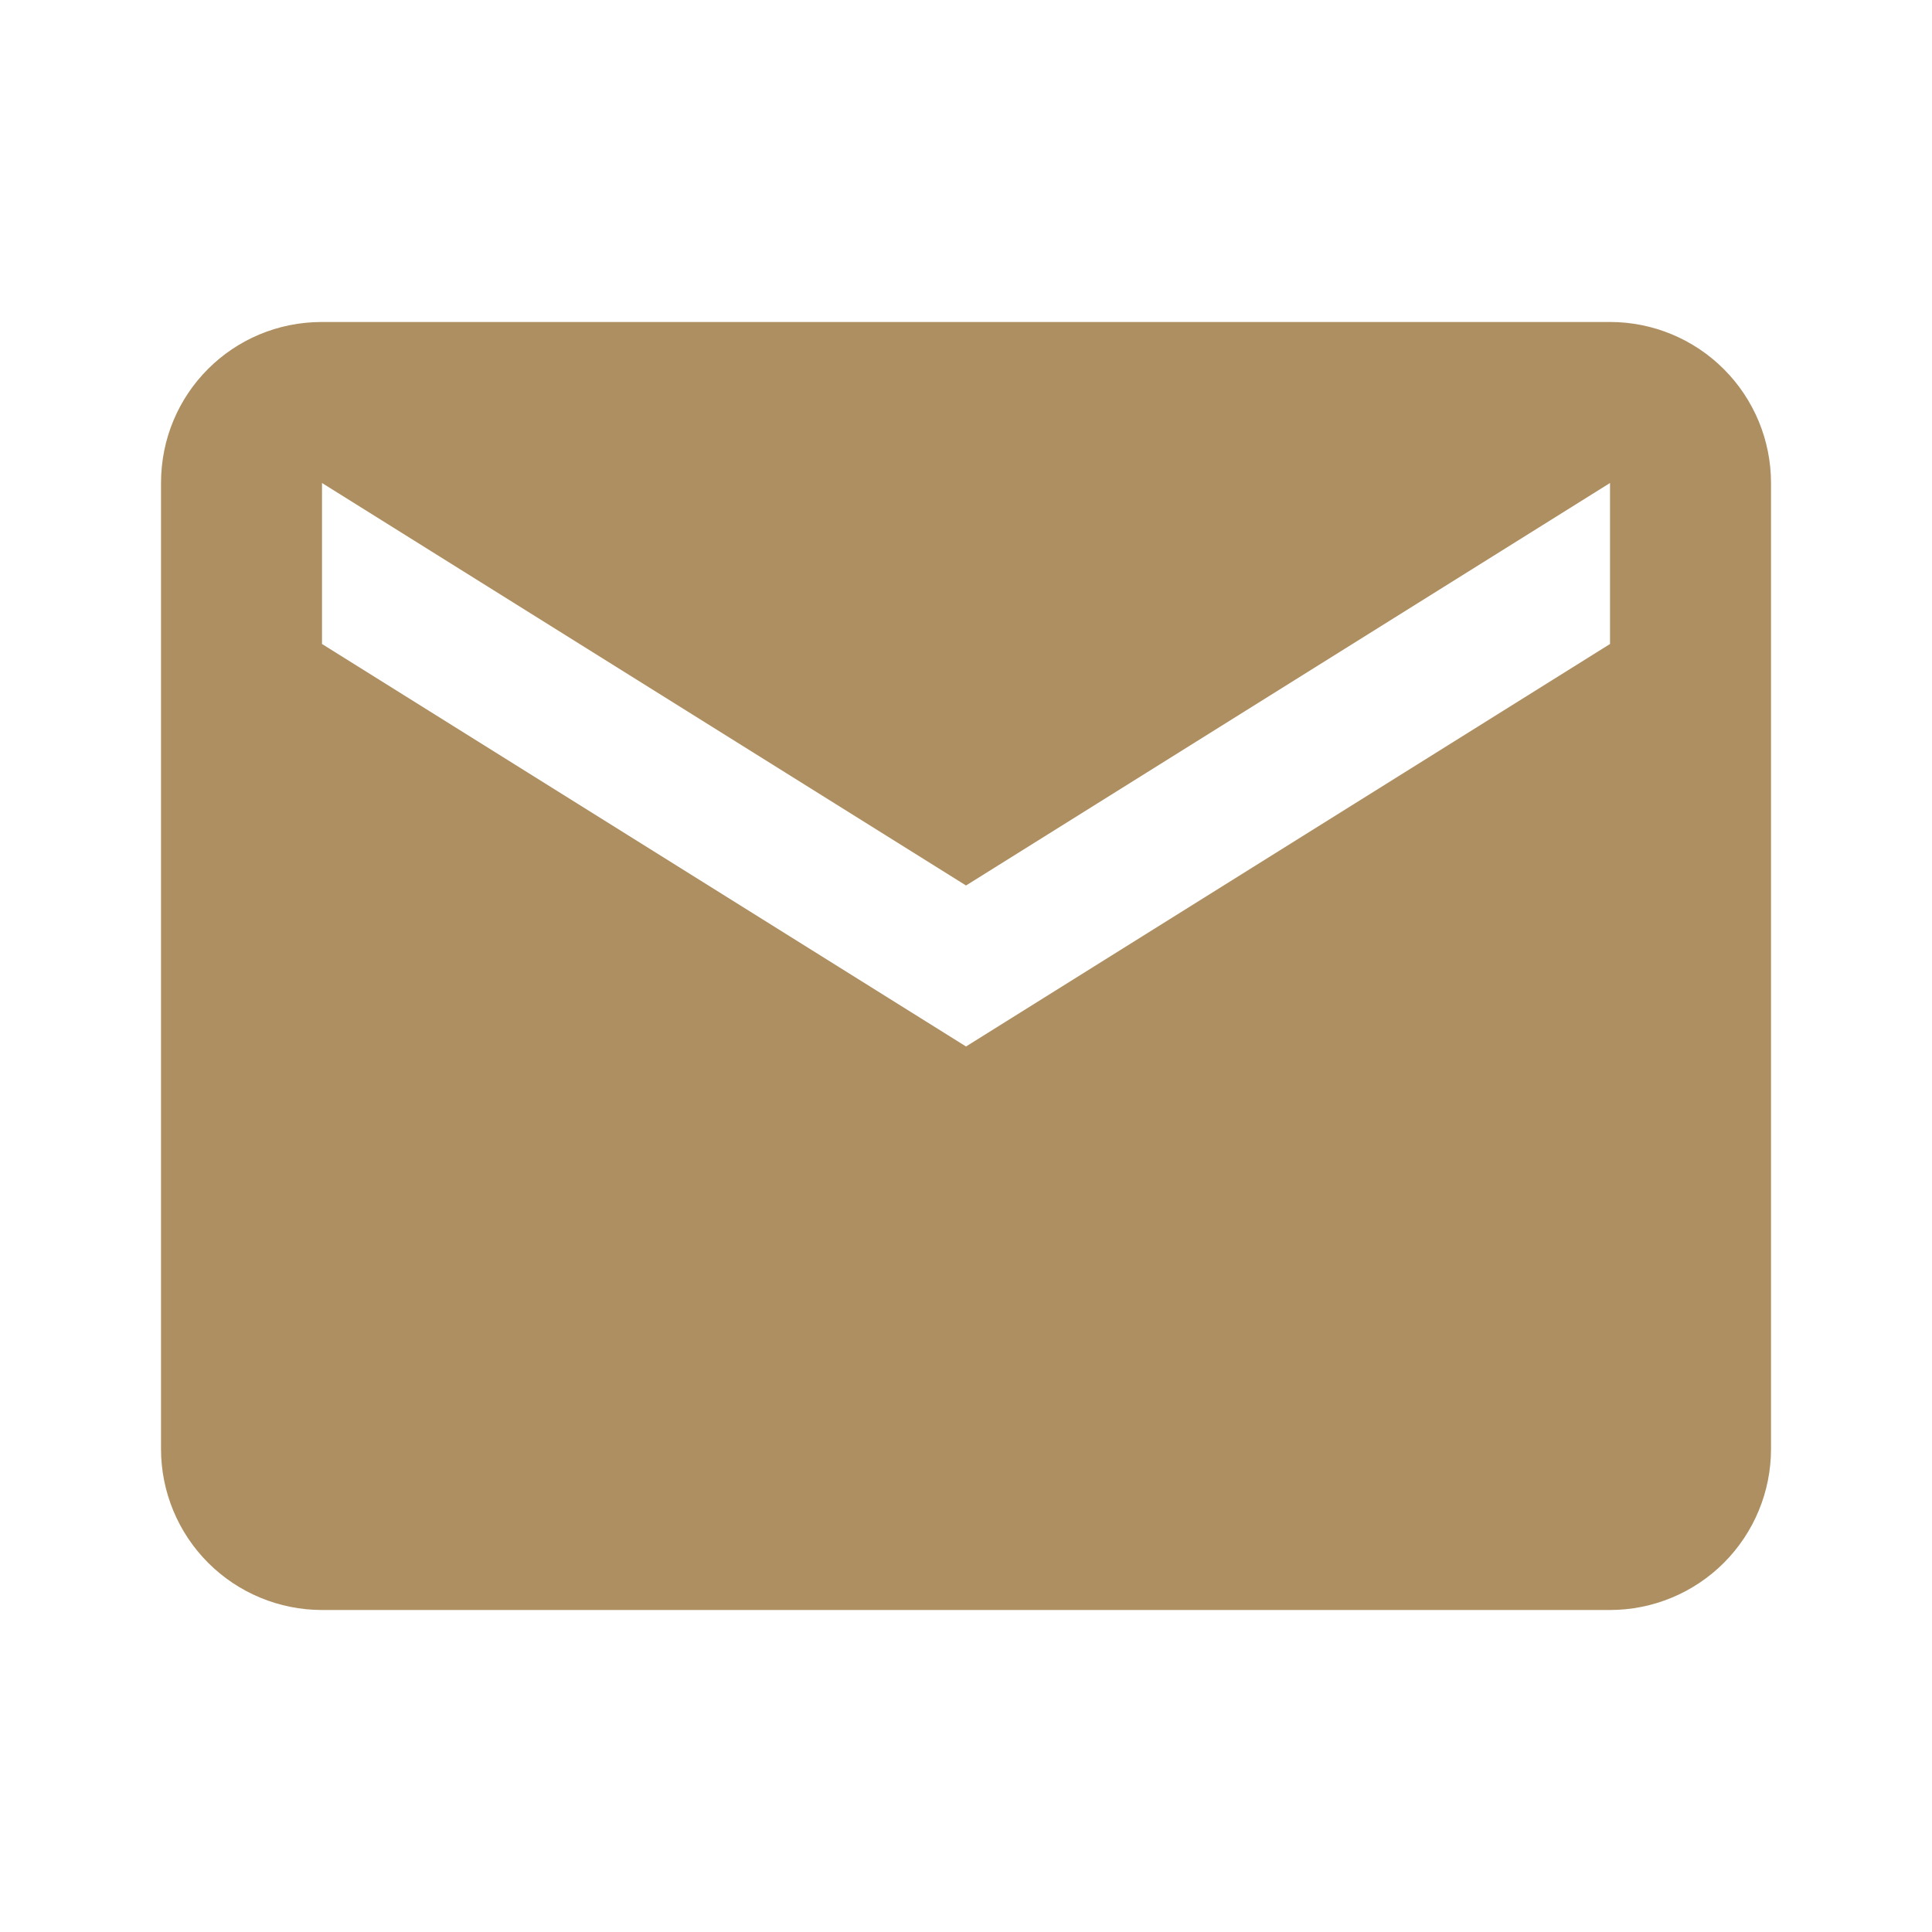 <?xml version="1.0" encoding="UTF-8"?> <svg xmlns="http://www.w3.org/2000/svg" width="64" height="64" viewBox="0 0 64 64" fill="none"> <path d="M53.334 21.333L32.001 34.666L10.667 21.333V16L32.001 29.333L53.334 16M53.334 10.666H10.667C7.707 10.666 5.334 13.04 5.334 16V48C5.334 49.414 5.896 50.771 6.896 51.771C7.896 52.771 9.253 53.333 10.667 53.333H53.334C54.748 53.333 56.105 52.771 57.105 51.771C58.105 50.771 58.667 49.414 58.667 48V16C58.667 14.585 58.105 13.229 57.105 12.229C56.105 11.228 54.748 10.666 53.334 10.666Z" fill="#AE8F61"></path> </svg> 